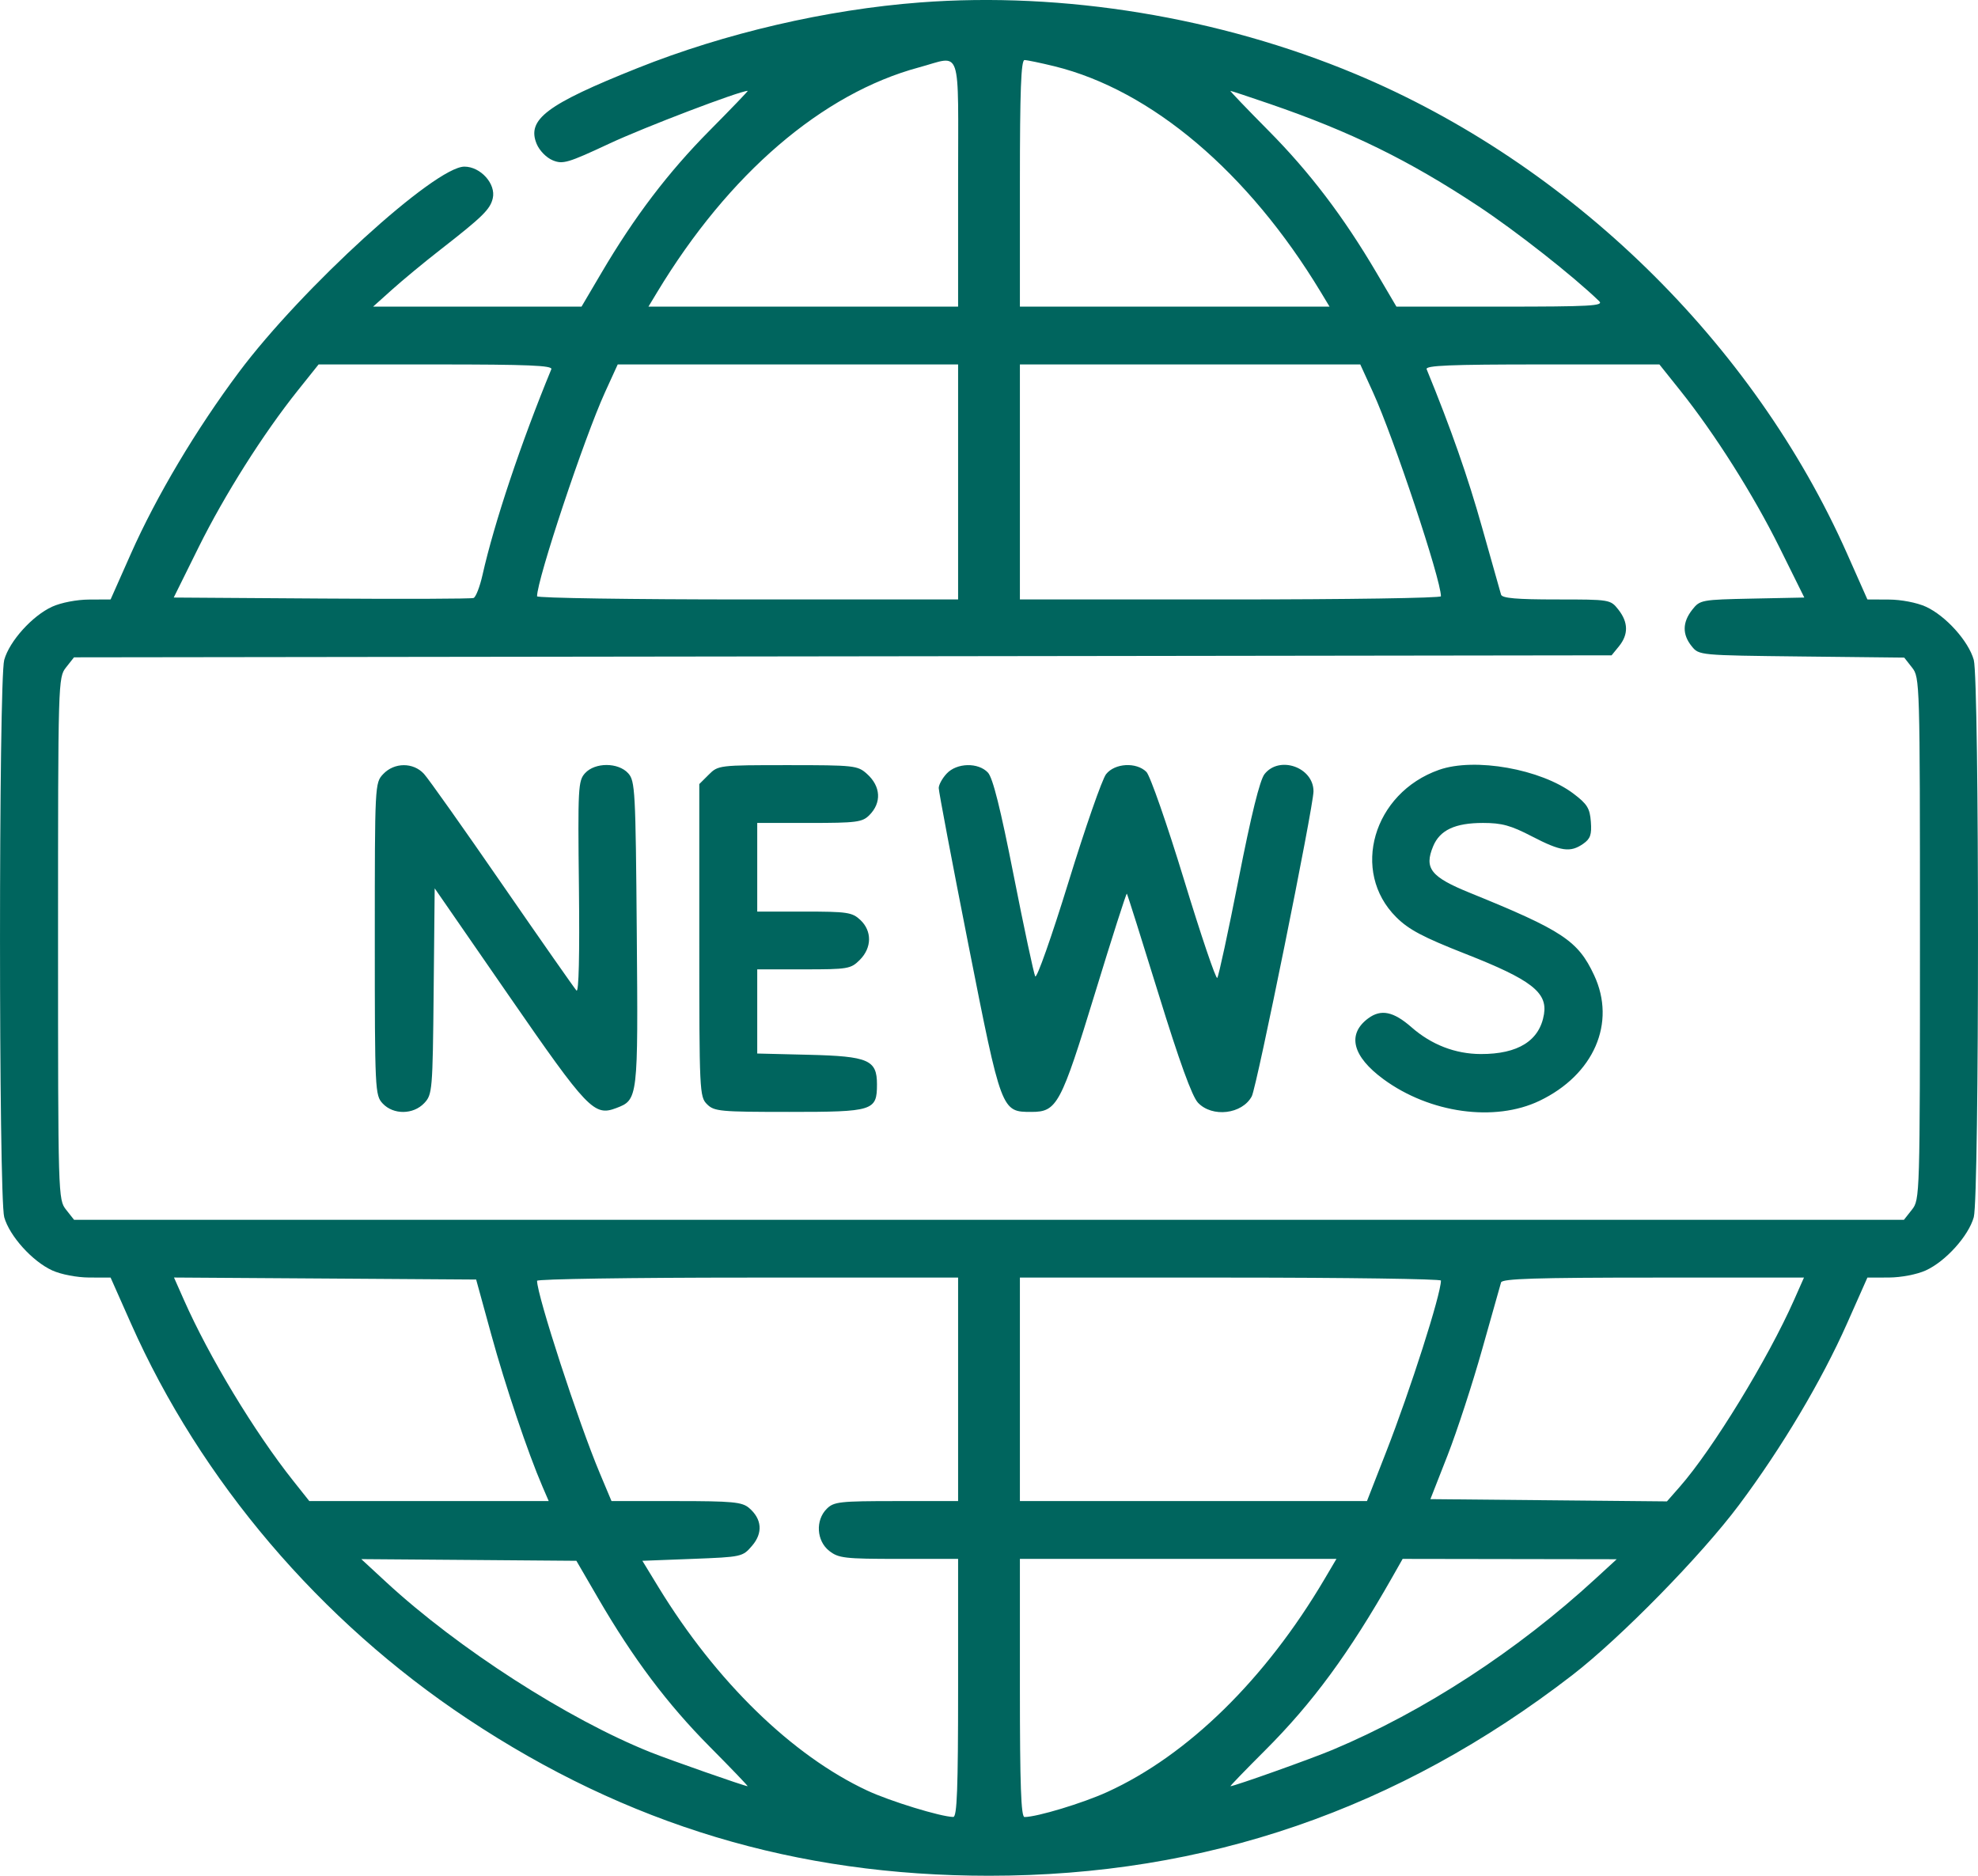 <svg width="58" height="55" viewBox="0 0 58 55" fill="none" xmlns="http://www.w3.org/2000/svg">
<path fill-rule="evenodd" clip-rule="evenodd" d="M26.976 0.072C24.237 0.28 21.255 0.973 18.693 1.997C16.026 3.062 15.439 3.504 15.737 4.221C15.818 4.416 16.022 4.624 16.206 4.7C16.503 4.823 16.652 4.779 17.867 4.211C18.892 3.731 21.692 2.664 21.925 2.664C21.945 2.664 21.442 3.187 20.808 3.827C19.596 5.049 18.602 6.357 17.634 8.003L17.052 8.991H13.996H10.94L11.503 8.486C11.813 8.208 12.443 7.687 12.904 7.328C14.152 6.356 14.373 6.14 14.449 5.815C14.548 5.394 14.093 4.886 13.617 4.886C12.757 4.886 8.845 8.452 7.006 10.912C5.753 12.588 4.588 14.546 3.839 16.234L3.243 17.577L2.614 17.58C2.252 17.581 1.793 17.67 1.532 17.788C0.95 18.053 0.278 18.797 0.124 19.349C-0.041 19.945 -0.041 35.094 0.124 35.69C0.278 36.241 0.95 36.986 1.532 37.251C1.793 37.369 2.252 37.457 2.614 37.459L3.243 37.461L3.839 38.804C5.886 43.417 9.385 47.529 13.709 50.4C18.39 53.508 23.349 55 29 55C35.354 55 40.996 53.059 46.104 49.117C47.519 48.024 49.883 45.612 50.993 44.127C52.246 42.451 53.411 40.493 54.161 38.804L54.757 37.461L55.386 37.459C55.748 37.457 56.207 37.369 56.468 37.251C57.05 36.986 57.722 36.241 57.876 35.69C58.041 35.094 58.041 19.945 57.876 19.349C57.722 18.797 57.05 18.053 56.468 17.788C56.207 17.67 55.748 17.581 55.386 17.58L54.757 17.577L54.161 16.234C51.416 10.047 46.036 4.799 39.74 2.168C35.755 0.503 31.183 -0.248 26.976 0.072ZM28.094 5.376V8.991H23.554H19.014L19.27 8.567C21.365 5.097 24.111 2.74 26.947 1.976C28.223 1.633 28.094 1.249 28.094 5.376ZM30.918 1.943C33.767 2.644 36.608 5.053 38.73 8.567L38.986 8.991H34.446H29.906V5.376C29.906 2.663 29.94 1.761 30.041 1.761C30.114 1.761 30.509 1.843 30.918 1.943ZM37.232 3.046C39.599 3.858 41.312 4.698 43.353 6.048C44.456 6.778 46.134 8.097 46.892 8.831C47.036 8.969 46.644 8.991 44.003 8.991H40.947L40.366 8.003C39.398 6.357 38.404 5.049 37.192 3.827C36.558 3.187 36.057 2.664 36.079 2.664C36.101 2.664 36.62 2.836 37.232 3.046ZM16.166 10.827C15.278 12.98 14.491 15.332 14.148 16.86C14.07 17.205 13.953 17.508 13.886 17.534C13.819 17.559 11.814 17.567 9.429 17.55L5.094 17.521L5.821 16.052C6.589 14.503 7.717 12.72 8.733 11.448L9.342 10.686H12.784C15.492 10.686 16.212 10.716 16.166 10.827ZM28.094 14.132V17.577H21.921C18.525 17.577 15.748 17.535 15.748 17.484C15.748 16.99 17.13 12.842 17.739 11.505L18.113 10.686H23.104H28.094V14.132ZM40.261 11.505C40.87 12.842 42.252 16.99 42.252 17.484C42.252 17.535 39.475 17.577 36.079 17.577H29.906V14.132V10.686H34.897H39.887L40.261 11.505ZM49.267 11.448C50.283 12.72 51.411 14.503 52.179 16.052L52.907 17.521L51.38 17.552C49.886 17.583 49.848 17.59 49.621 17.878C49.331 18.246 49.325 18.604 49.605 18.949C49.821 19.215 49.823 19.215 52.829 19.249L55.837 19.282L56.067 19.575C56.294 19.863 56.298 19.993 56.298 27.519C56.298 35.09 56.295 35.174 56.063 35.469L55.828 35.767H29H2.172L1.937 35.469C1.705 35.174 1.702 35.09 1.702 27.519C1.702 19.956 1.705 19.864 1.936 19.57L2.17 19.274L24.713 19.245L47.256 19.215L47.473 18.949C47.754 18.603 47.747 18.246 47.455 17.875C47.221 17.579 47.212 17.577 45.639 17.577C44.472 17.577 44.047 17.54 44.015 17.436C43.991 17.358 43.741 16.473 43.459 15.469C43.044 13.989 42.542 12.556 41.833 10.827C41.788 10.716 42.508 10.686 45.216 10.686H48.658L49.267 11.448ZM11.236 22.697C10.992 22.956 10.99 22.992 10.99 27.534C10.99 31.982 10.997 32.116 11.221 32.356C11.534 32.691 12.119 32.686 12.441 32.344C12.677 32.093 12.687 31.981 12.716 29.066L12.746 26.047L14.926 29.201C17.234 32.54 17.421 32.736 18.068 32.491C18.71 32.247 18.712 32.228 18.672 27.369C18.638 23.172 18.623 22.897 18.42 22.673C18.127 22.351 17.446 22.35 17.154 22.672C16.953 22.893 16.942 23.097 16.976 26.033C16.998 28 16.972 29.116 16.904 29.044C16.846 28.982 15.868 27.584 14.731 25.938C13.595 24.291 12.56 22.829 12.431 22.69C12.117 22.349 11.561 22.352 11.236 22.697ZM20.783 22.713L20.505 22.99V27.571C20.505 32.001 20.512 32.159 20.731 32.377C20.942 32.588 21.109 32.603 23.149 32.603C25.611 32.603 25.715 32.57 25.715 31.793C25.715 31.079 25.465 30.971 23.721 30.928L22.204 30.891V29.657V28.423H23.568C24.866 28.423 24.946 28.41 25.211 28.146C25.567 27.79 25.574 27.3 25.227 26.974C24.987 26.75 24.845 26.729 23.584 26.729H22.204V25.429V24.13H23.733C25.111 24.13 25.285 24.108 25.489 23.904C25.857 23.537 25.83 23.057 25.42 22.69C25.148 22.446 25.052 22.435 23.099 22.435C21.086 22.435 21.057 22.439 20.783 22.713ZM27.759 22.683C27.631 22.819 27.527 23.009 27.526 23.106C27.525 23.203 27.915 25.263 28.393 27.684C29.367 32.614 29.363 32.603 30.246 32.603C30.994 32.603 31.107 32.393 32.11 29.116C32.605 27.497 33.025 26.186 33.042 26.203C33.059 26.22 33.477 27.545 33.972 29.147C34.583 31.126 34.953 32.148 35.127 32.332C35.544 32.775 36.423 32.671 36.705 32.146C36.851 31.875 38.515 23.651 38.515 23.202C38.515 22.497 37.514 22.145 37.079 22.698C36.941 22.873 36.689 23.892 36.319 25.776C36.014 27.325 35.733 28.629 35.693 28.674C35.654 28.719 35.215 27.423 34.718 25.794C34.221 24.166 33.725 22.744 33.616 22.634C33.322 22.34 32.689 22.375 32.433 22.7C32.318 22.845 31.821 24.272 31.329 25.87C30.836 27.469 30.398 28.71 30.355 28.628C30.313 28.546 30.029 27.218 29.725 25.676C29.338 23.709 29.112 22.807 28.969 22.654C28.685 22.35 28.055 22.365 27.759 22.683ZM42.196 22.573C40.262 23.254 39.595 25.556 40.943 26.895C41.309 27.259 41.727 27.48 42.982 27.973C44.892 28.723 45.378 29.097 45.274 29.736C45.148 30.513 44.517 30.91 43.417 30.906C42.672 30.903 41.973 30.633 41.387 30.119C40.858 29.656 40.494 29.582 40.119 29.86C39.491 30.326 39.654 30.974 40.567 31.644C41.926 32.642 43.829 32.906 45.141 32.278C46.737 31.514 47.399 29.993 46.743 28.593C46.271 27.583 45.822 27.285 43.105 26.181C41.952 25.713 41.754 25.462 42.024 24.813C42.221 24.339 42.667 24.13 43.485 24.13C44.038 24.13 44.3 24.202 44.922 24.525C45.769 24.965 46.046 25.005 46.424 24.741C46.634 24.594 46.676 24.474 46.648 24.096C46.619 23.701 46.542 23.577 46.141 23.273C45.188 22.55 43.242 22.204 42.196 22.573ZM14.405 39.131C14.817 40.634 15.48 42.601 15.907 43.59L16.09 44.014H12.58H9.07L8.599 43.421C7.461 41.988 6.134 39.792 5.39 38.109L5.102 37.459L9.532 37.488L13.962 37.518L14.405 39.131ZM28.094 40.738V44.014H26.282C24.62 44.014 24.45 44.033 24.243 44.24C23.905 44.576 23.941 45.181 24.315 45.474C24.587 45.688 24.764 45.709 26.354 45.709H28.094V49.493C28.094 52.447 28.063 53.278 27.952 53.276C27.587 53.271 26.099 52.815 25.431 52.503C23.226 51.474 21 49.306 19.309 46.54L18.836 45.765L20.303 45.709C21.752 45.653 21.775 45.648 22.052 45.325C22.377 44.949 22.343 44.535 21.96 44.212C21.757 44.041 21.471 44.014 19.828 44.014H17.931L17.587 43.195C16.962 41.71 15.748 37.984 15.748 37.555C15.748 37.503 18.525 37.461 21.921 37.461H28.094V40.738ZM42.252 37.548C42.252 37.951 41.357 40.75 40.645 42.574L40.083 44.014H34.994H29.906V40.738V37.461H36.079C39.475 37.461 42.252 37.501 42.252 37.548ZM52.609 38.111C51.844 39.841 50.217 42.501 49.255 43.595L48.879 44.023L45.411 43.99L41.943 43.957L42.446 42.674C42.722 41.968 43.178 40.57 43.46 39.567C43.742 38.564 43.991 37.68 44.015 37.602C44.048 37.493 45.04 37.461 48.477 37.461H52.897L52.609 38.111ZM17.542 46.868C18.567 48.631 19.571 49.967 20.808 51.213C21.442 51.852 21.943 52.374 21.921 52.374C21.839 52.374 19.633 51.602 19.064 51.374C16.647 50.406 13.435 48.339 11.33 46.396L10.594 45.716L13.747 45.74L16.901 45.765L17.542 46.868ZM38.838 46.302C37.105 49.238 34.831 51.467 32.468 52.544C31.752 52.871 30.406 53.278 30.041 53.278C29.94 53.278 29.906 52.337 29.906 49.493V45.709H34.547H39.188L38.838 46.302ZM46.783 46.291C44.483 48.406 41.76 50.179 39.081 51.305C38.452 51.57 36.194 52.374 36.081 52.374C36.06 52.374 36.514 51.904 37.09 51.329C38.49 49.931 39.555 48.481 40.825 46.245L41.129 45.709L44.268 45.714L47.406 45.719L46.783 46.291Z" fill="#00655E"/>
</svg>
